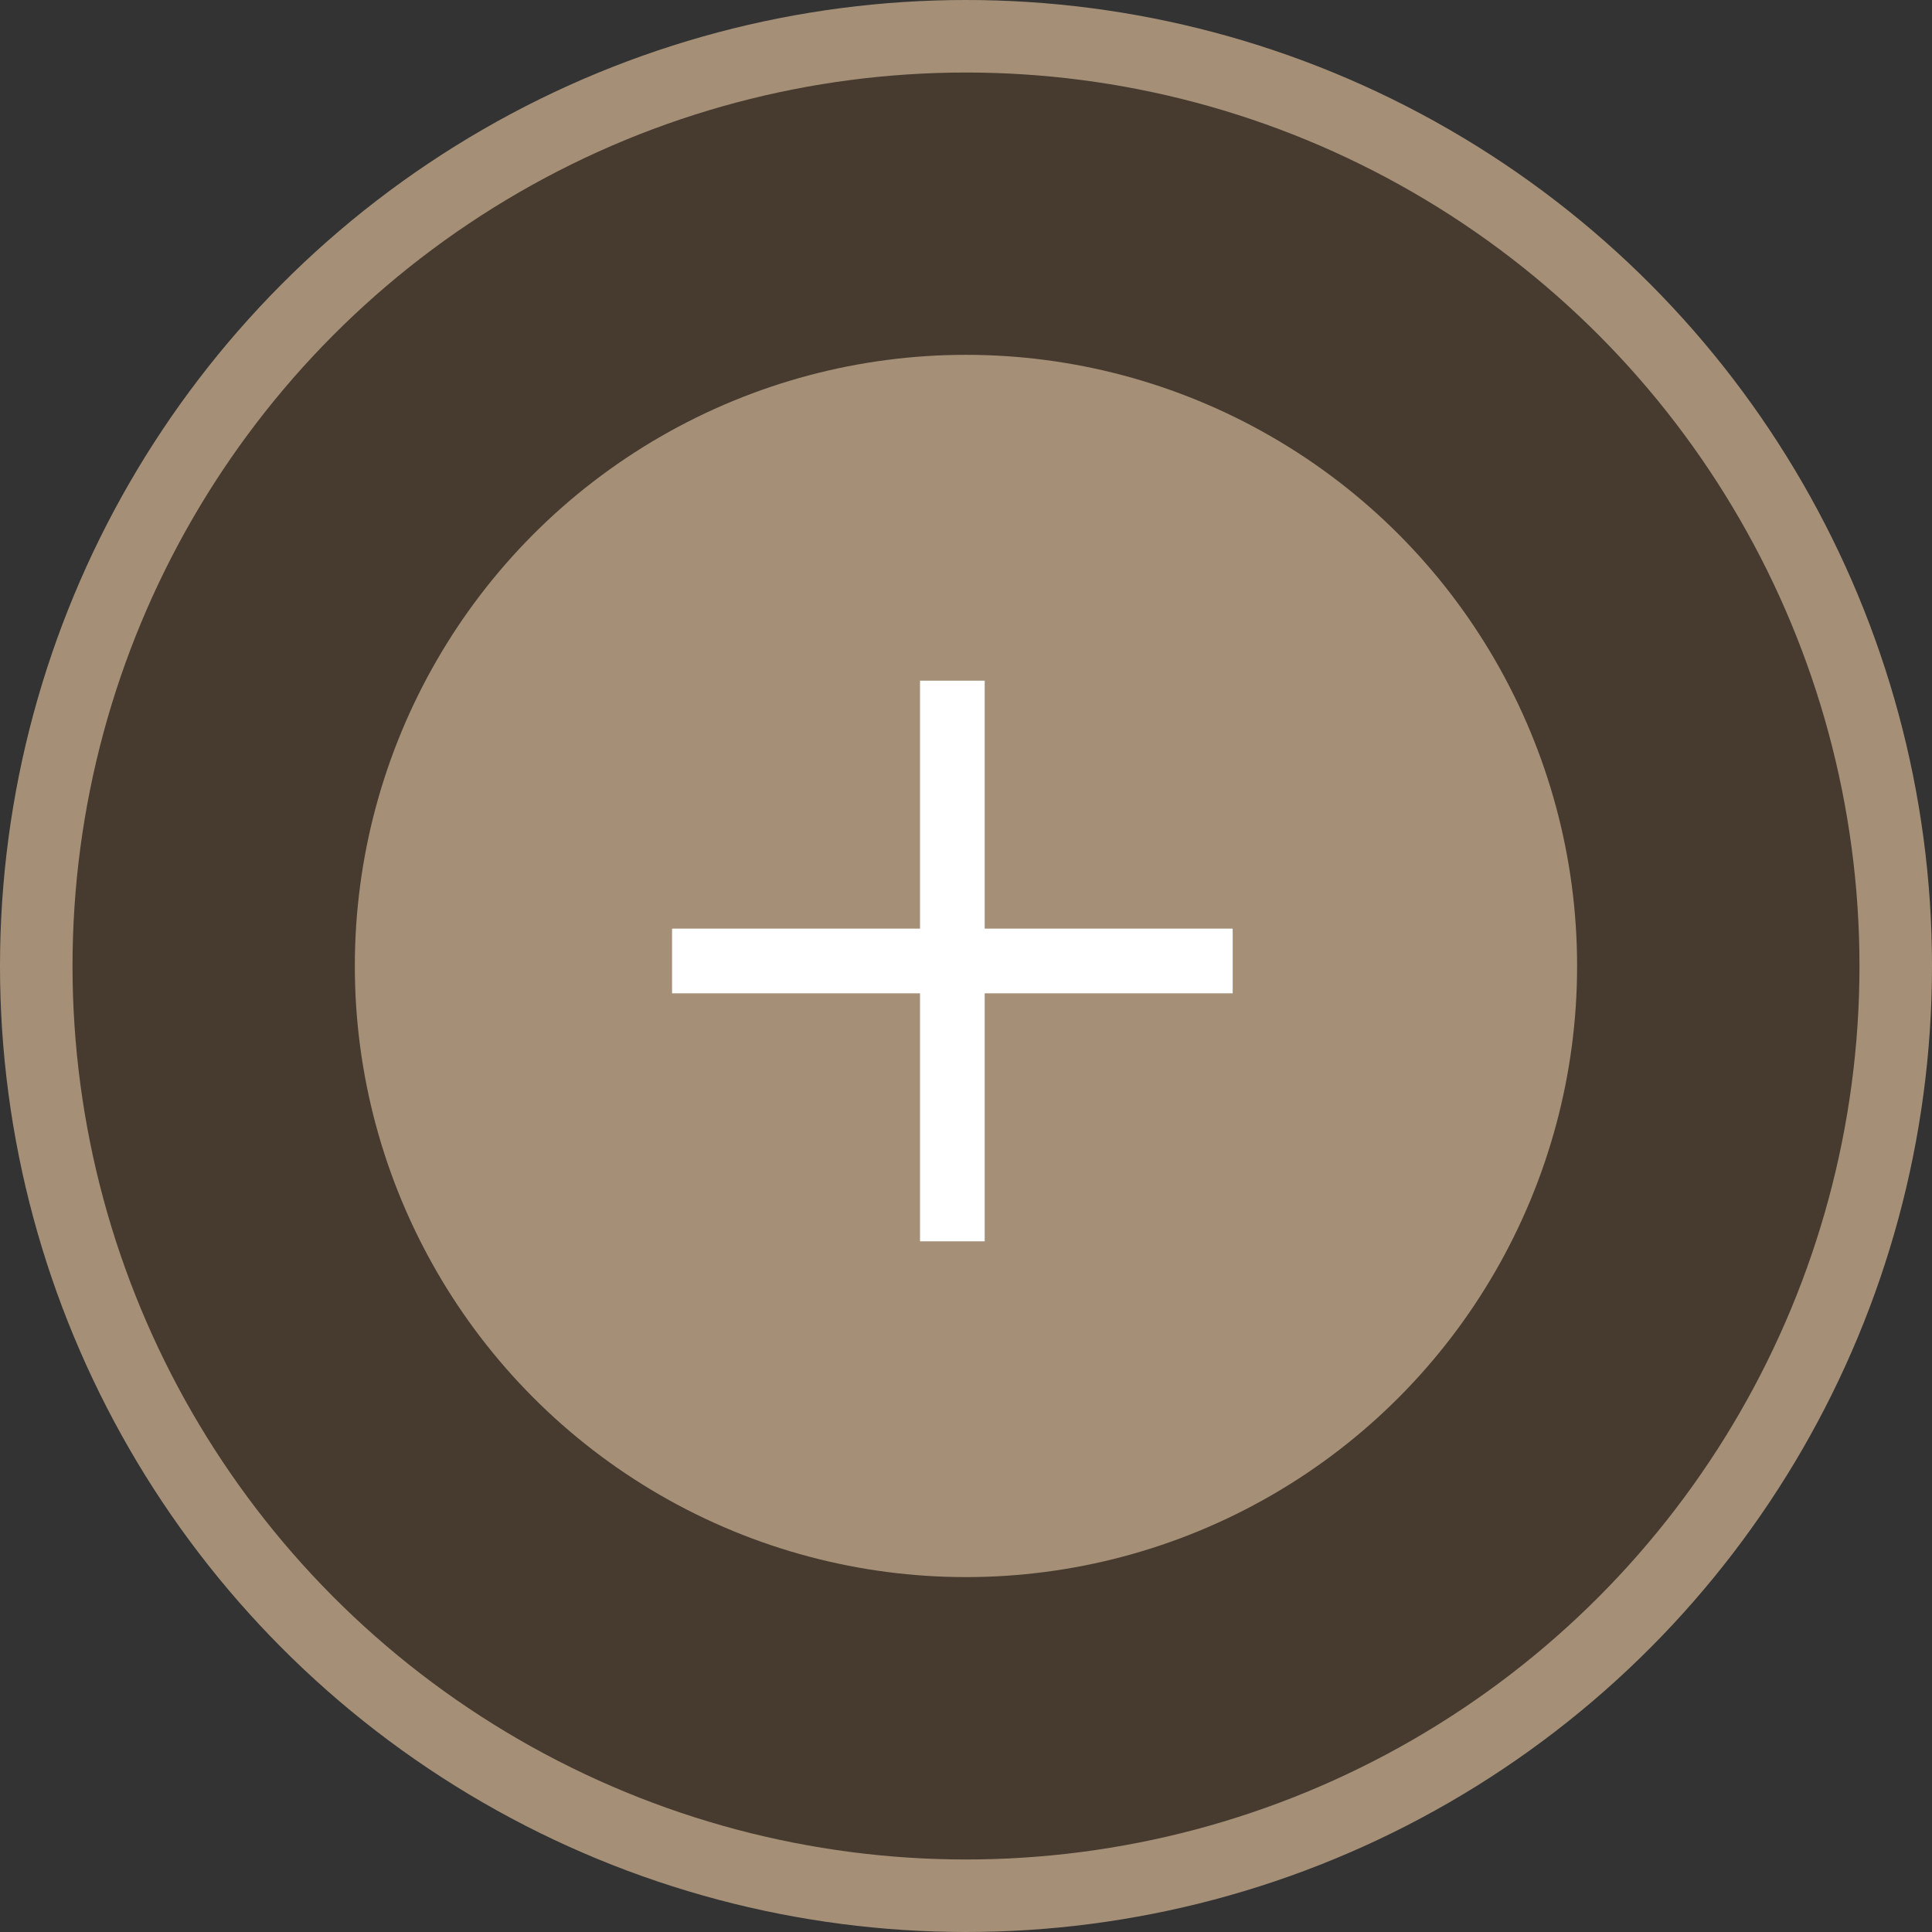 <?xml version="1.0" encoding="UTF-8"?>
<svg xmlns="http://www.w3.org/2000/svg" width="56" height="56" viewBox="0 0 56 56" fill="none">
  <rect x="0" y="0" width="56" height="56" fill="#333333" stroke="none"/>
  <circle cx="28" cy="28" r="26.949" fill="#BC6C25" fill-opacity="0.15" stroke="#A59077" stroke-width="2.102"></circle>
  <circle cx="27.999" cy="27.999" r="16.663" fill="#A59077" stroke="#A59077" stroke-width="2.102"></circle>
  <rect x="16.917" y="16.917" width="21.623" height="21.623" stroke="#A59077" stroke-width="0.125"></rect>
  <path d="M28.542 20.667V19.73H26.667V20.667V26.917H20.417H19.48V28.792H20.417H26.667V35.042V35.98H28.542V35.042V28.792H34.792H35.73V26.917H34.792H28.542V20.667Z" fill="white"></path>
</svg>
